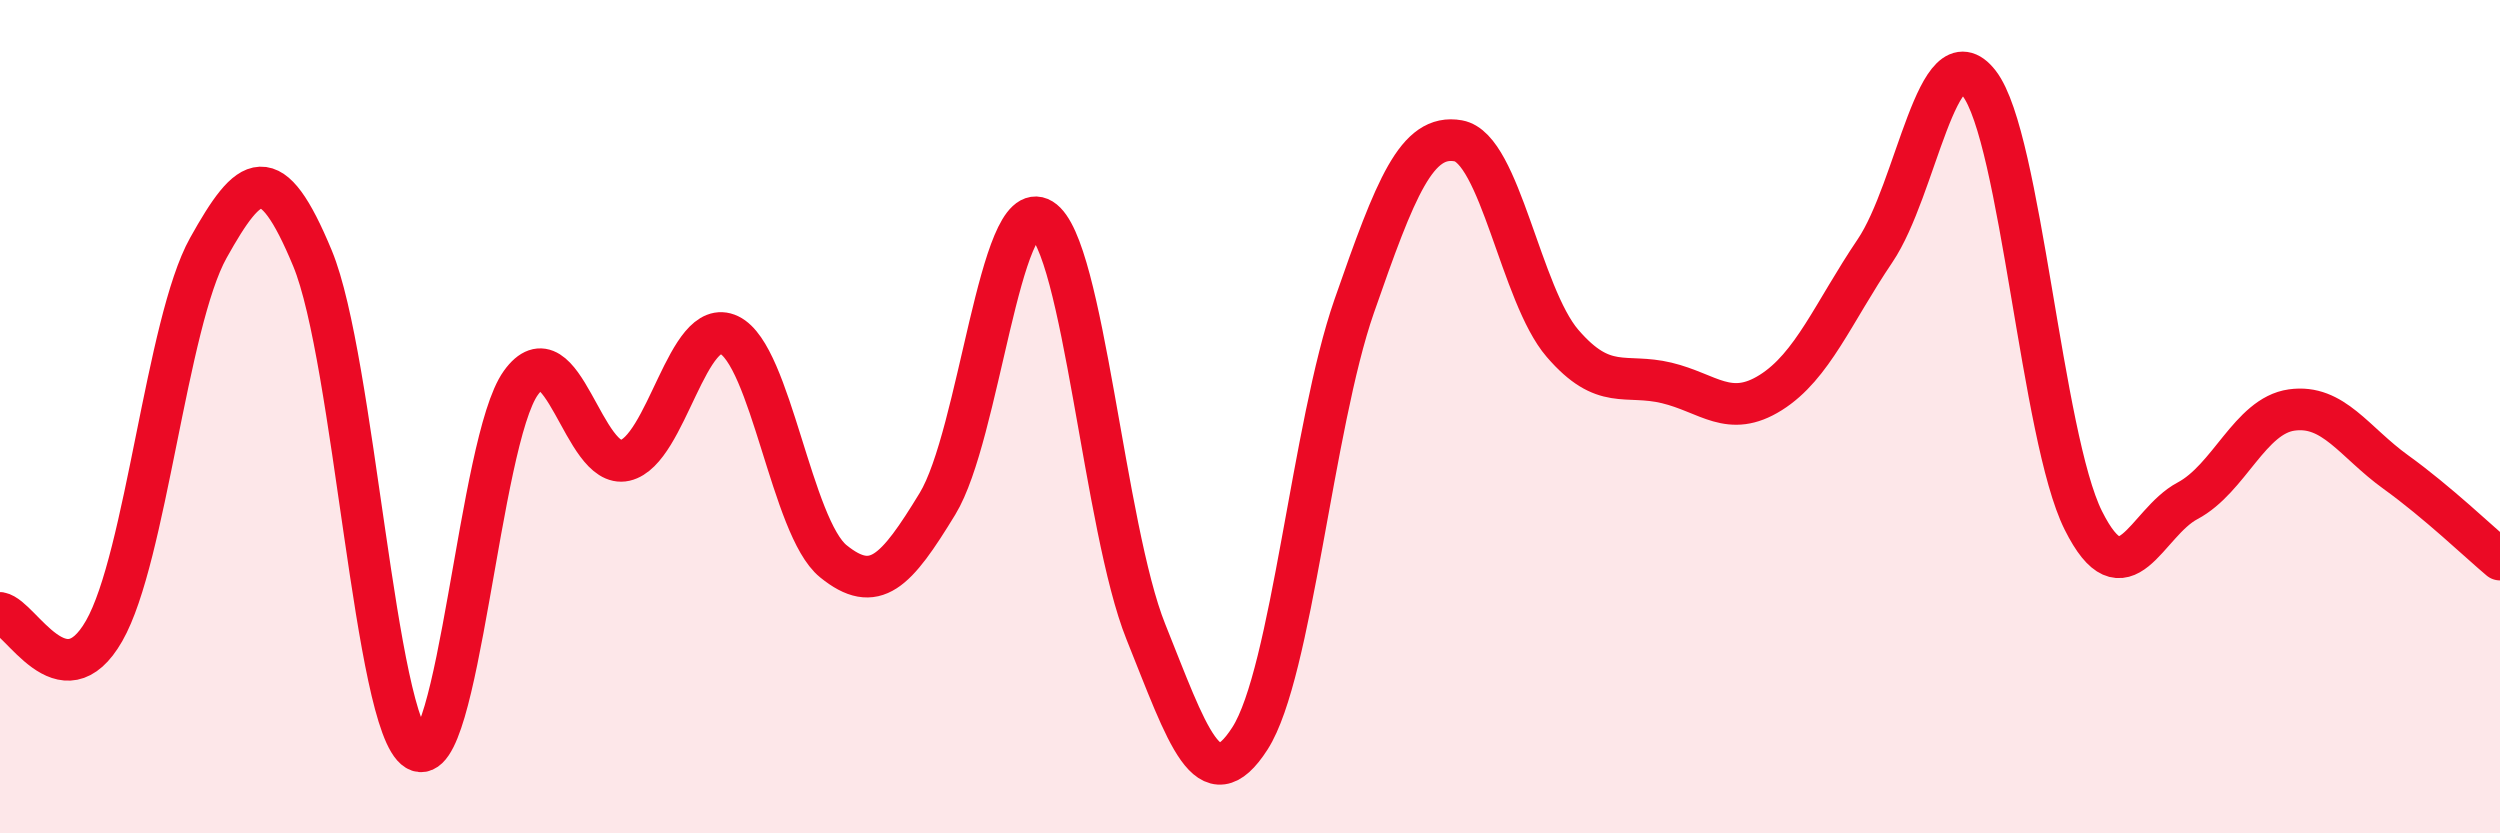 
    <svg width="60" height="20" viewBox="0 0 60 20" xmlns="http://www.w3.org/2000/svg">
      <path
        d="M 0,14.71 C 0.5,14.8 1.5,16.89 2.5,15.14 C 3.5,13.39 4,7.74 5,5.95 C 6,4.16 6.5,3.79 7.5,6.2 C 8.5,8.61 9,17.4 10,18 C 11,18.6 11.5,10.58 12.5,9.19 C 13.5,7.8 14,11.28 15,11.05 C 16,10.82 16.5,7.56 17.5,8.04 C 18.5,8.52 19,12.66 20,13.47 C 21,14.28 21.5,13.73 22.5,12.09 C 23.5,10.45 24,4.65 25,5.26 C 26,5.87 26.5,12.67 27.5,15.16 C 28.5,17.65 29,19.28 30,17.72 C 31,16.16 31.5,10.22 32.5,7.35 C 33.5,4.48 34,3.2 35,3.38 C 36,3.56 36.5,7.08 37.5,8.24 C 38.5,9.4 39,8.95 40,9.19 C 41,9.43 41.5,10.05 42.5,9.42 C 43.5,8.79 44,7.5 45,6.02 C 46,4.54 46.5,0.71 47.5,2 C 48.5,3.29 49,10.49 50,12.49 C 51,14.49 51.5,12.55 52.5,12.02 C 53.5,11.49 54,9.98 55,9.84 C 56,9.7 56.5,10.61 57.5,11.33 C 58.5,12.05 59.5,13.01 60,13.43L60 20L0 20Z"
        fill="#EB0A25"
        opacity="0.1"
        stroke-linecap="round"
        stroke-linejoin="round"
      />
      <path
        d="M 0,14.71 C 0.5,14.8 1.5,16.89 2.5,15.14 C 3.5,13.39 4,7.74 5,5.95 C 6,4.16 6.5,3.79 7.5,6.2 C 8.5,8.61 9,17.4 10,18 C 11,18.6 11.5,10.58 12.5,9.19 C 13.5,7.8 14,11.28 15,11.05 C 16,10.82 16.5,7.56 17.5,8.04 C 18.5,8.52 19,12.66 20,13.47 C 21,14.28 21.5,13.73 22.5,12.09 C 23.5,10.45 24,4.65 25,5.26 C 26,5.87 26.5,12.67 27.5,15.16 C 28.5,17.65 29,19.28 30,17.72 C 31,16.16 31.5,10.22 32.5,7.35 C 33.5,4.48 34,3.2 35,3.38 C 36,3.56 36.5,7.08 37.5,8.24 C 38.5,9.4 39,8.95 40,9.19 C 41,9.43 41.5,10.05 42.5,9.42 C 43.5,8.79 44,7.5 45,6.02 C 46,4.54 46.5,0.71 47.5,2 C 48.5,3.29 49,10.49 50,12.49 C 51,14.49 51.5,12.55 52.5,12.02 C 53.5,11.49 54,9.98 55,9.84 C 56,9.7 56.5,10.61 57.5,11.33 C 58.5,12.05 59.5,13.01 60,13.43"
        stroke="#EB0A25"
        stroke-width="1"
        fill="none"
        stroke-linecap="round"
        stroke-linejoin="round"
      />
    </svg>
  